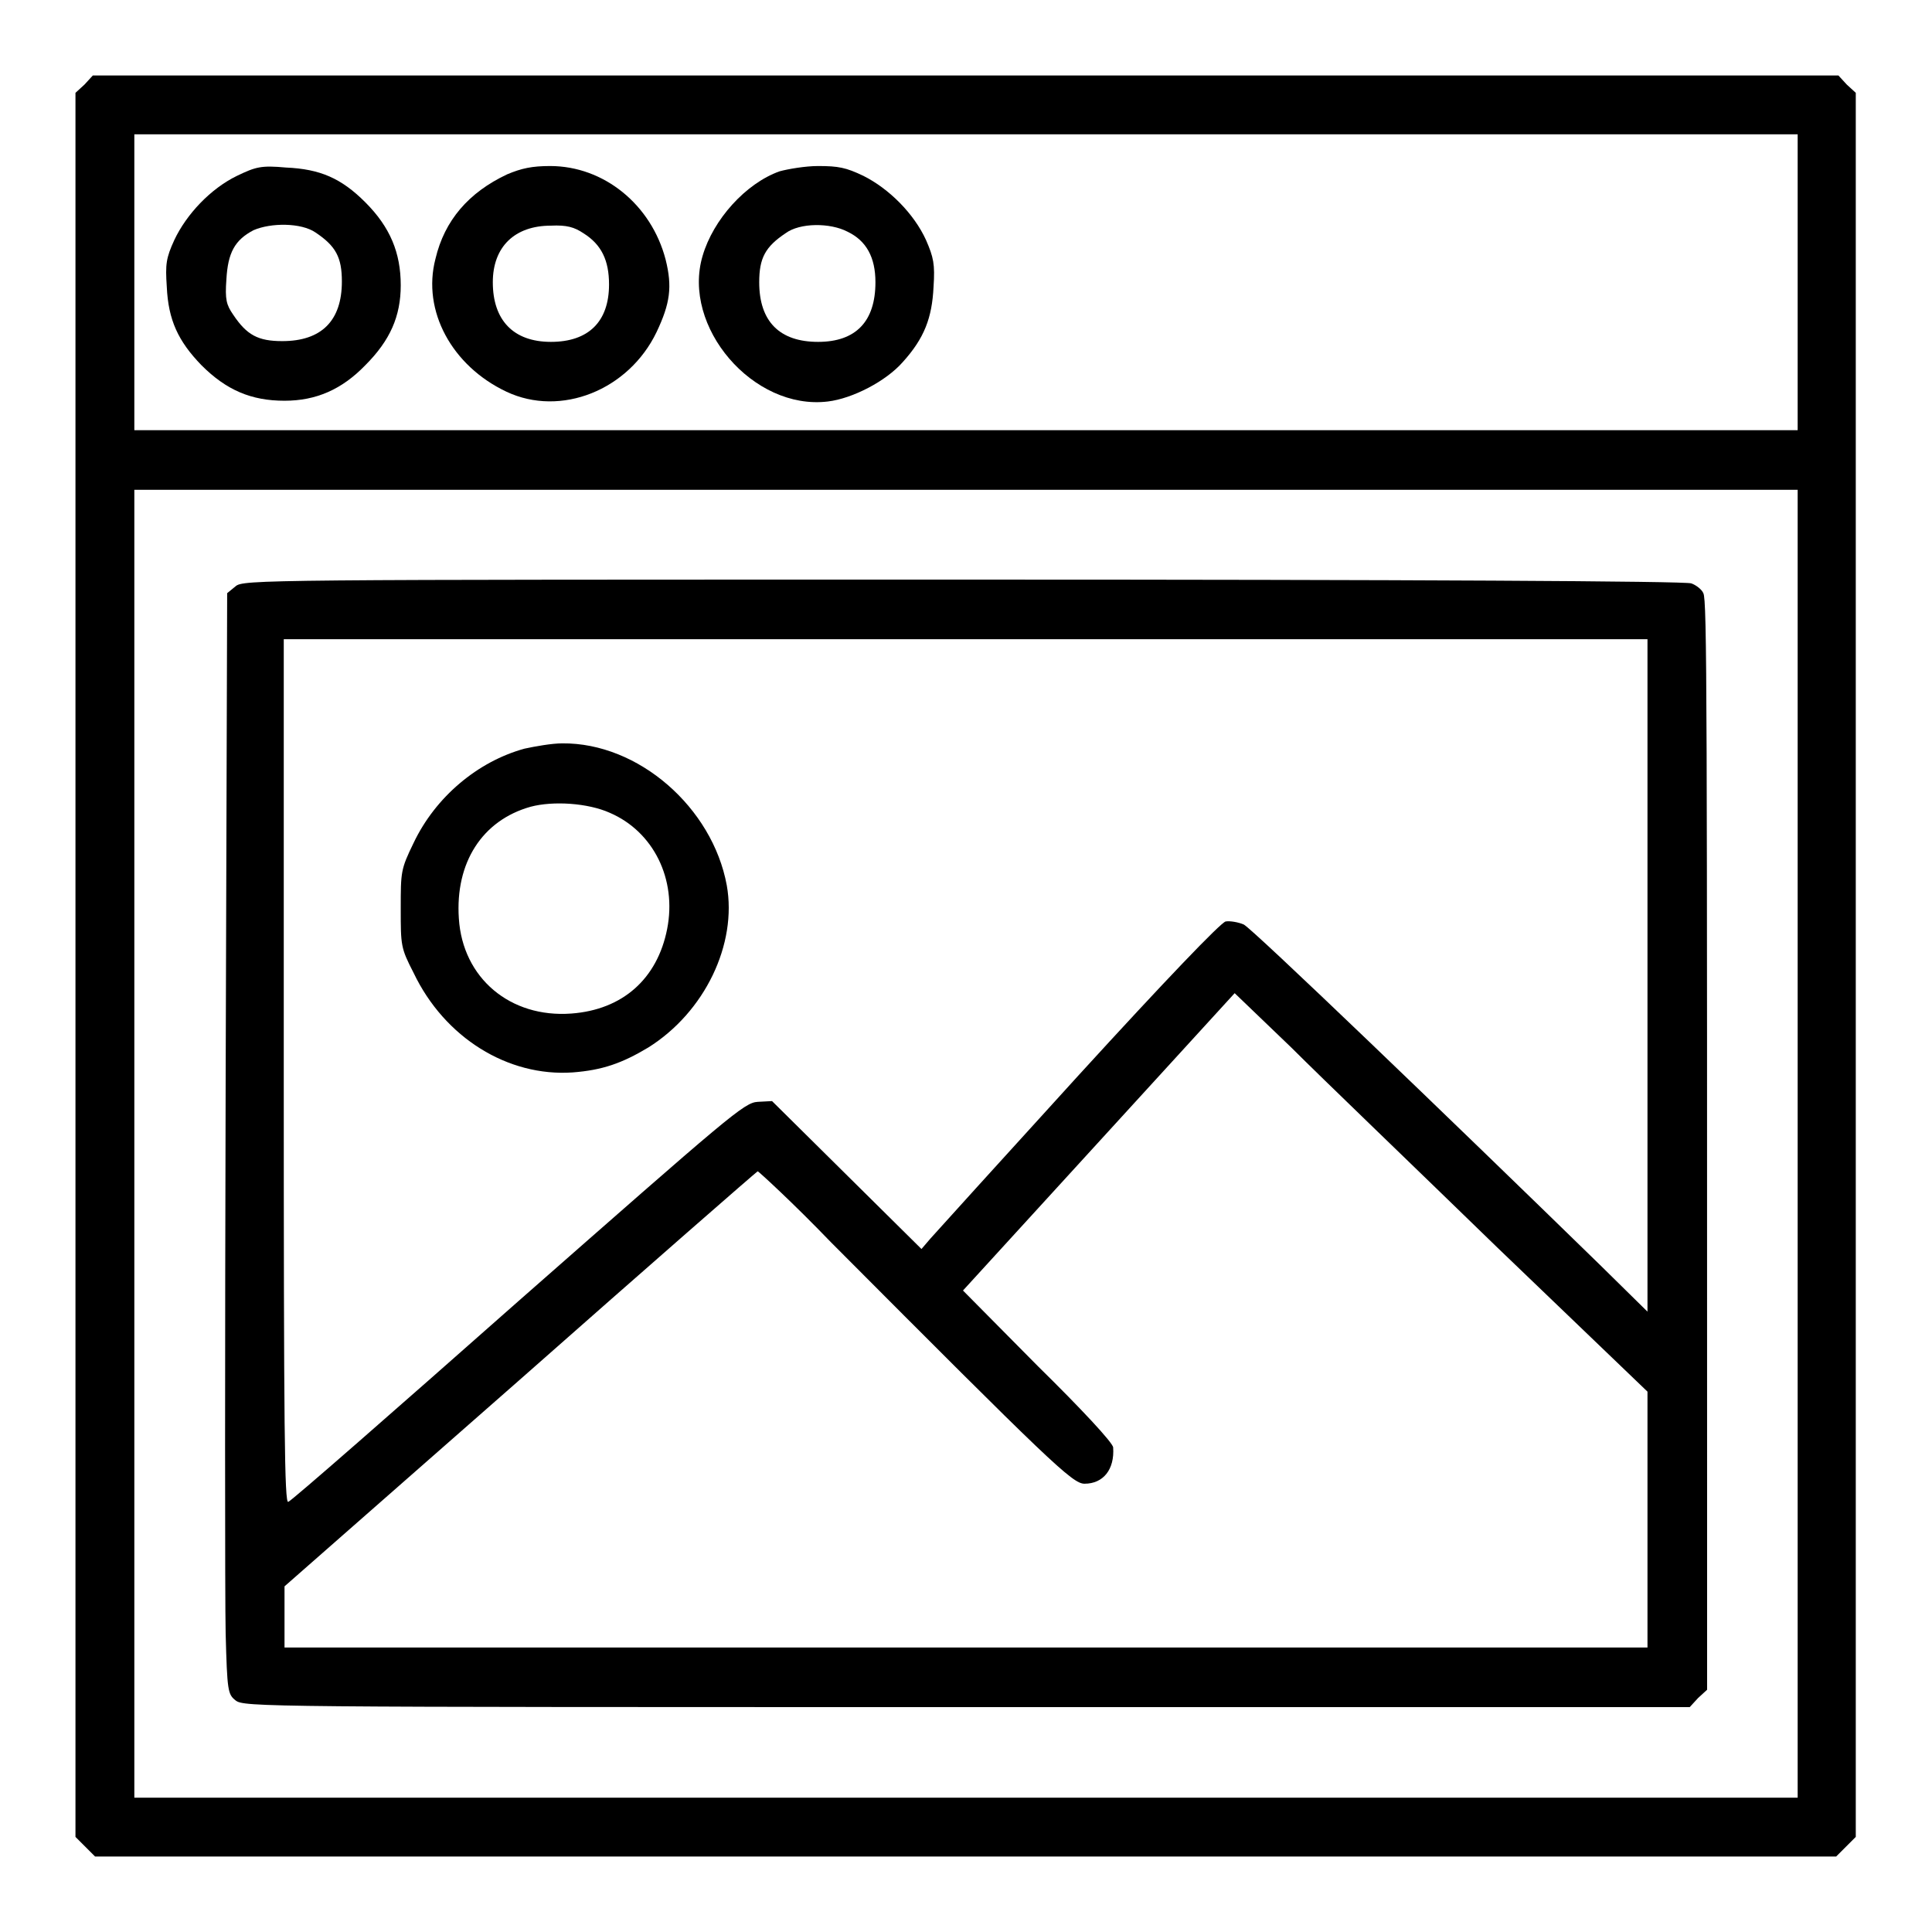 <?xml version="1.0" encoding="utf-8"?>
<!-- Svg Vector Icons : http://www.onlinewebfonts.com/icon -->
<!DOCTYPE svg PUBLIC "-//W3C//DTD SVG 1.1//EN" "http://www.w3.org/Graphics/SVG/1.1/DTD/svg11.dtd">
<svg version="1.1" xmlns="http://www.w3.org/2000/svg" xmlns:xlink="http://www.w3.org/1999/xlink" x="0px" y="0px" viewBox="0 0 256 256" enable-background="new 0 0 256 256" xml:space="preserve">
<g><g><g><path fill="#000000" d="M11.2,11.2L10,12.3v115.5v115.6l1.3,1.3l1.3,1.3H128h115.3l1.3-1.3l1.3-1.3V127.8V12.3l-1.2-1.1l-1.1-1.2H128H12.3L11.2,11.2z M238.2,37.4V57H128H17.8V37.4V17.8H128h110.2V37.4z M238.2,151.5v86.7H128H17.8v-86.7V64.9H128h110.2V151.5z"/><path fill="#000000" d="M31.4,23.3c-3.5,1.7-6.7,5.1-8.3,8.5c-1.1,2.4-1.2,3.2-1,6.2c0.2,4.4,1.5,7.2,4.6,10.4c3.3,3.3,6.6,4.7,11,4.7c4.2,0,7.6-1.5,10.7-4.7c3.3-3.3,4.7-6.5,4.7-10.6c0-4.3-1.4-7.7-4.7-11c-3.2-3.2-6-4.4-10.5-4.6C34.6,21.9,33.9,22.1,31.4,23.3z M41.8,30.8c2.7,1.8,3.5,3.3,3.5,6.5c0,5.2-2.7,7.9-7.9,7.9c-3.2,0-4.7-0.8-6.5-3.5c-0.9-1.3-1.1-2-0.9-4.7c0.2-3.5,1.1-5.2,3.6-6.5C35.9,29.5,39.9,29.5,41.8,30.8z"/><path fill="#000000" d="M67.2,23.1c-5.1,2.4-8.3,6.1-9.5,11.2c-1.8,6.9,2.2,14.2,9.4,17.6c7.2,3.4,16.2-0.2,19.9-7.9c1.8-3.8,2.1-6,1.2-9.6C86.3,27.1,80,22,72.9,22C70.5,22,69.1,22.3,67.2,23.1z M77.3,30.9c2.4,1.5,3.4,3.6,3.4,6.8c0,4.9-2.7,7.6-7.7,7.6c-5,0-7.7-2.9-7.7-7.9c0-4.7,2.9-7.5,7.7-7.5C75.1,29.8,76.1,30.1,77.3,30.9z"/><path fill="#000000" d="M103.3,22.7c-4.5,1.6-8.8,6.4-10.2,11.2c-2.8,9.4,6.7,20.5,16.6,19.3c3.3-0.4,7.7-2.7,9.9-5.2c2.9-3.2,3.9-5.9,4.1-10c0.2-3,0-3.9-1-6.2c-1.6-3.5-4.9-6.8-8.3-8.5c-2.3-1.1-3.3-1.3-6-1.3C106.7,22,104.4,22.4,103.3,22.7z M112.3,30.7c2.5,1.2,3.7,3.4,3.7,6.7c0,5.2-2.6,7.9-7.6,7.9c-5.1,0-7.8-2.7-7.8-7.9c0-3.2,0.8-4.7,3.5-6.5C106,29.5,110,29.5,112.3,30.7z"/><path fill="#000000" d="M31.2,77.7l-1.1,0.9l-0.2,64.9c-0.1,35.7-0.1,68.5,0,72.9c0.2,7.7,0.3,8.1,1.3,8.9c1.1,0.9,3.3,0.9,96.9,0.9h95.8l1.1-1.2l1.2-1.1v-20.4c0-110.9,0-124-0.5-124.9c-0.2-0.5-1-1.1-1.6-1.3c-0.7-0.3-37.2-0.5-96.5-0.5C34.4,76.8,32.2,76.8,31.2,77.7z M218.3,129.2v44.6l-6.3-6.2c-20-19.5-46-44.5-47.2-45.1c-0.7-0.3-1.8-0.5-2.4-0.4c-0.7,0.2-7.9,7.7-19.5,20.4c-10.1,11.1-18.9,20.8-19.6,21.6l-1.2,1.4l-9.9-9.8l-9.9-9.8l-1.9,0.1c-1.8,0.1-3.7,1.8-31.7,26.4c-16.4,14.5-30.1,26.5-30.5,26.6c-0.5,0.3-0.6-9.3-0.6-57.1V84.7H128h90.3V129.2z M198.4,165.3l19.9,19.1v16.9l0,17H128H37.7v-4.1v-4l31.2-27.4c17.1-15.1,31.3-27.5,31.5-27.6c0.1,0,4.6,4.1,9.7,9.4c29.1,29.2,32,32,33.6,32c2.5,0,4-1.9,3.8-4.8c0-0.6-4.3-5.2-10-10.8l-9.9-10l18-19.7l18-19.7l7.5,7.2C175.2,142.9,187.6,154.8,198.4,165.3z"/><path fill="#000000" d="M69.5,99.2c-6.2,1.7-11.8,6.4-14.7,12.5c-1.7,3.5-1.7,3.8-1.7,8.7c0,4.9,0,5.2,1.7,8.5c4.1,8.6,12.5,13.8,21.1,13.2c3.9-0.3,6.5-1.2,10-3.3c7.5-4.7,11.8-13.7,10.4-21.5C94.4,107,84.6,98.4,74.5,98.5C73.1,98.5,70.9,98.9,69.5,99.2z M80.8,107.7c5.8,2.5,8.9,8.8,7.6,15.4c-1.3,6.6-5.9,10.7-12.7,11.2c-8.1,0.6-14.4-4.7-14.9-12.6c-0.5-7.4,3.1-13,9.5-14.8C73.3,106.1,77.9,106.4,80.8,107.7z"/></g></g></g>
</svg>
